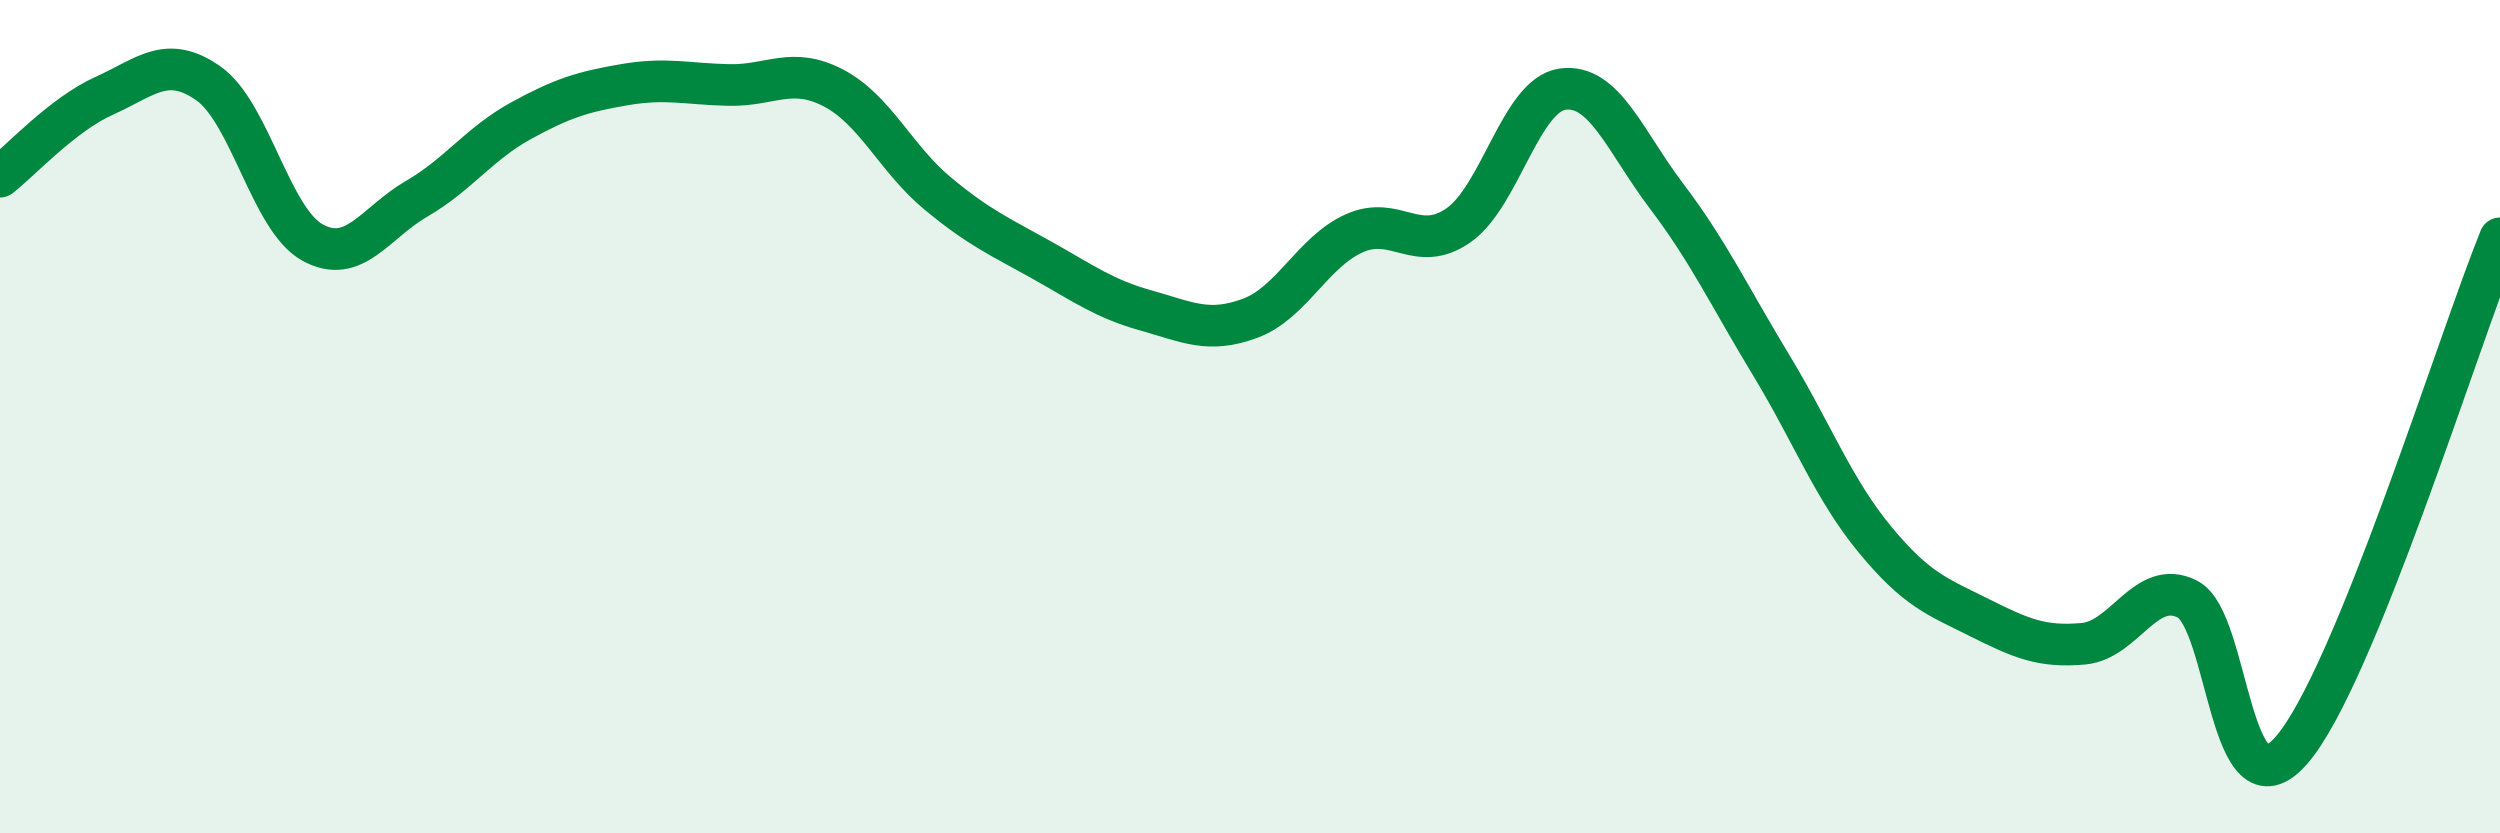 
    <svg width="60" height="20" viewBox="0 0 60 20" xmlns="http://www.w3.org/2000/svg">
      <path
        d="M 0,4.24 C 0.5,3.85 1.5,2.75 2.5,2.3 C 3.5,1.85 4,1.3 5,2 C 6,2.7 6.5,5.27 7.5,5.82 C 8.5,6.37 9,5.35 10,4.77 C 11,4.19 11.5,3.45 12.5,2.9 C 13.5,2.35 14,2.2 15,2.03 C 16,1.86 16.5,2.02 17.5,2.04 C 18.5,2.06 19,1.59 20,2.11 C 21,2.63 21.5,3.81 22.5,4.64 C 23.5,5.47 24,5.68 25,6.24 C 26,6.8 26.5,7.17 27.5,7.45 C 28.5,7.73 29,8.01 30,7.64 C 31,7.27 31.5,6.05 32.5,5.6 C 33.5,5.15 34,6.1 35,5.41 C 36,4.72 36.5,2.28 37.5,2.14 C 38.5,2 39,3.39 40,4.71 C 41,6.03 41.5,7.1 42.5,8.75 C 43.5,10.4 44,11.74 45,12.95 C 46,14.16 46.5,14.32 47.5,14.82 C 48.5,15.32 49,15.54 50,15.45 C 51,15.36 51.5,13.87 52.5,14.38 C 53.5,14.89 53.5,19.73 55,18 C 56.5,16.27 59,8.18 60,5.72L60 20L0 20Z"
        fill="#008740"
        opacity="0.1"
        stroke-linecap="round"
        stroke-linejoin="round"
      />
      <path
        d="M 0,4.24 C 0.5,3.85 1.5,2.75 2.5,2.3 C 3.5,1.85 4,1.3 5,2 C 6,2.7 6.5,5.27 7.5,5.82 C 8.5,6.37 9,5.35 10,4.77 C 11,4.19 11.5,3.45 12.5,2.9 C 13.5,2.35 14,2.2 15,2.03 C 16,1.86 16.5,2.02 17.5,2.04 C 18.5,2.06 19,1.59 20,2.11 C 21,2.63 21.5,3.81 22.5,4.64 C 23.5,5.47 24,5.68 25,6.24 C 26,6.8 26.5,7.17 27.5,7.45 C 28.5,7.73 29,8.01 30,7.64 C 31,7.27 31.5,6.05 32.5,5.6 C 33.5,5.15 34,6.1 35,5.41 C 36,4.72 36.5,2.28 37.5,2.14 C 38.5,2 39,3.39 40,4.71 C 41,6.03 41.5,7.1 42.5,8.75 C 43.5,10.4 44,11.74 45,12.95 C 46,14.16 46.5,14.32 47.5,14.82 C 48.5,15.32 49,15.54 50,15.45 C 51,15.36 51.5,13.87 52.5,14.38 C 53.5,14.89 53.5,19.73 55,18 C 56.5,16.27 59,8.18 60,5.72"
        stroke="#008740"
        stroke-width="1"
        fill="none"
        stroke-linecap="round"
        stroke-linejoin="round"
      />
    </svg>
  